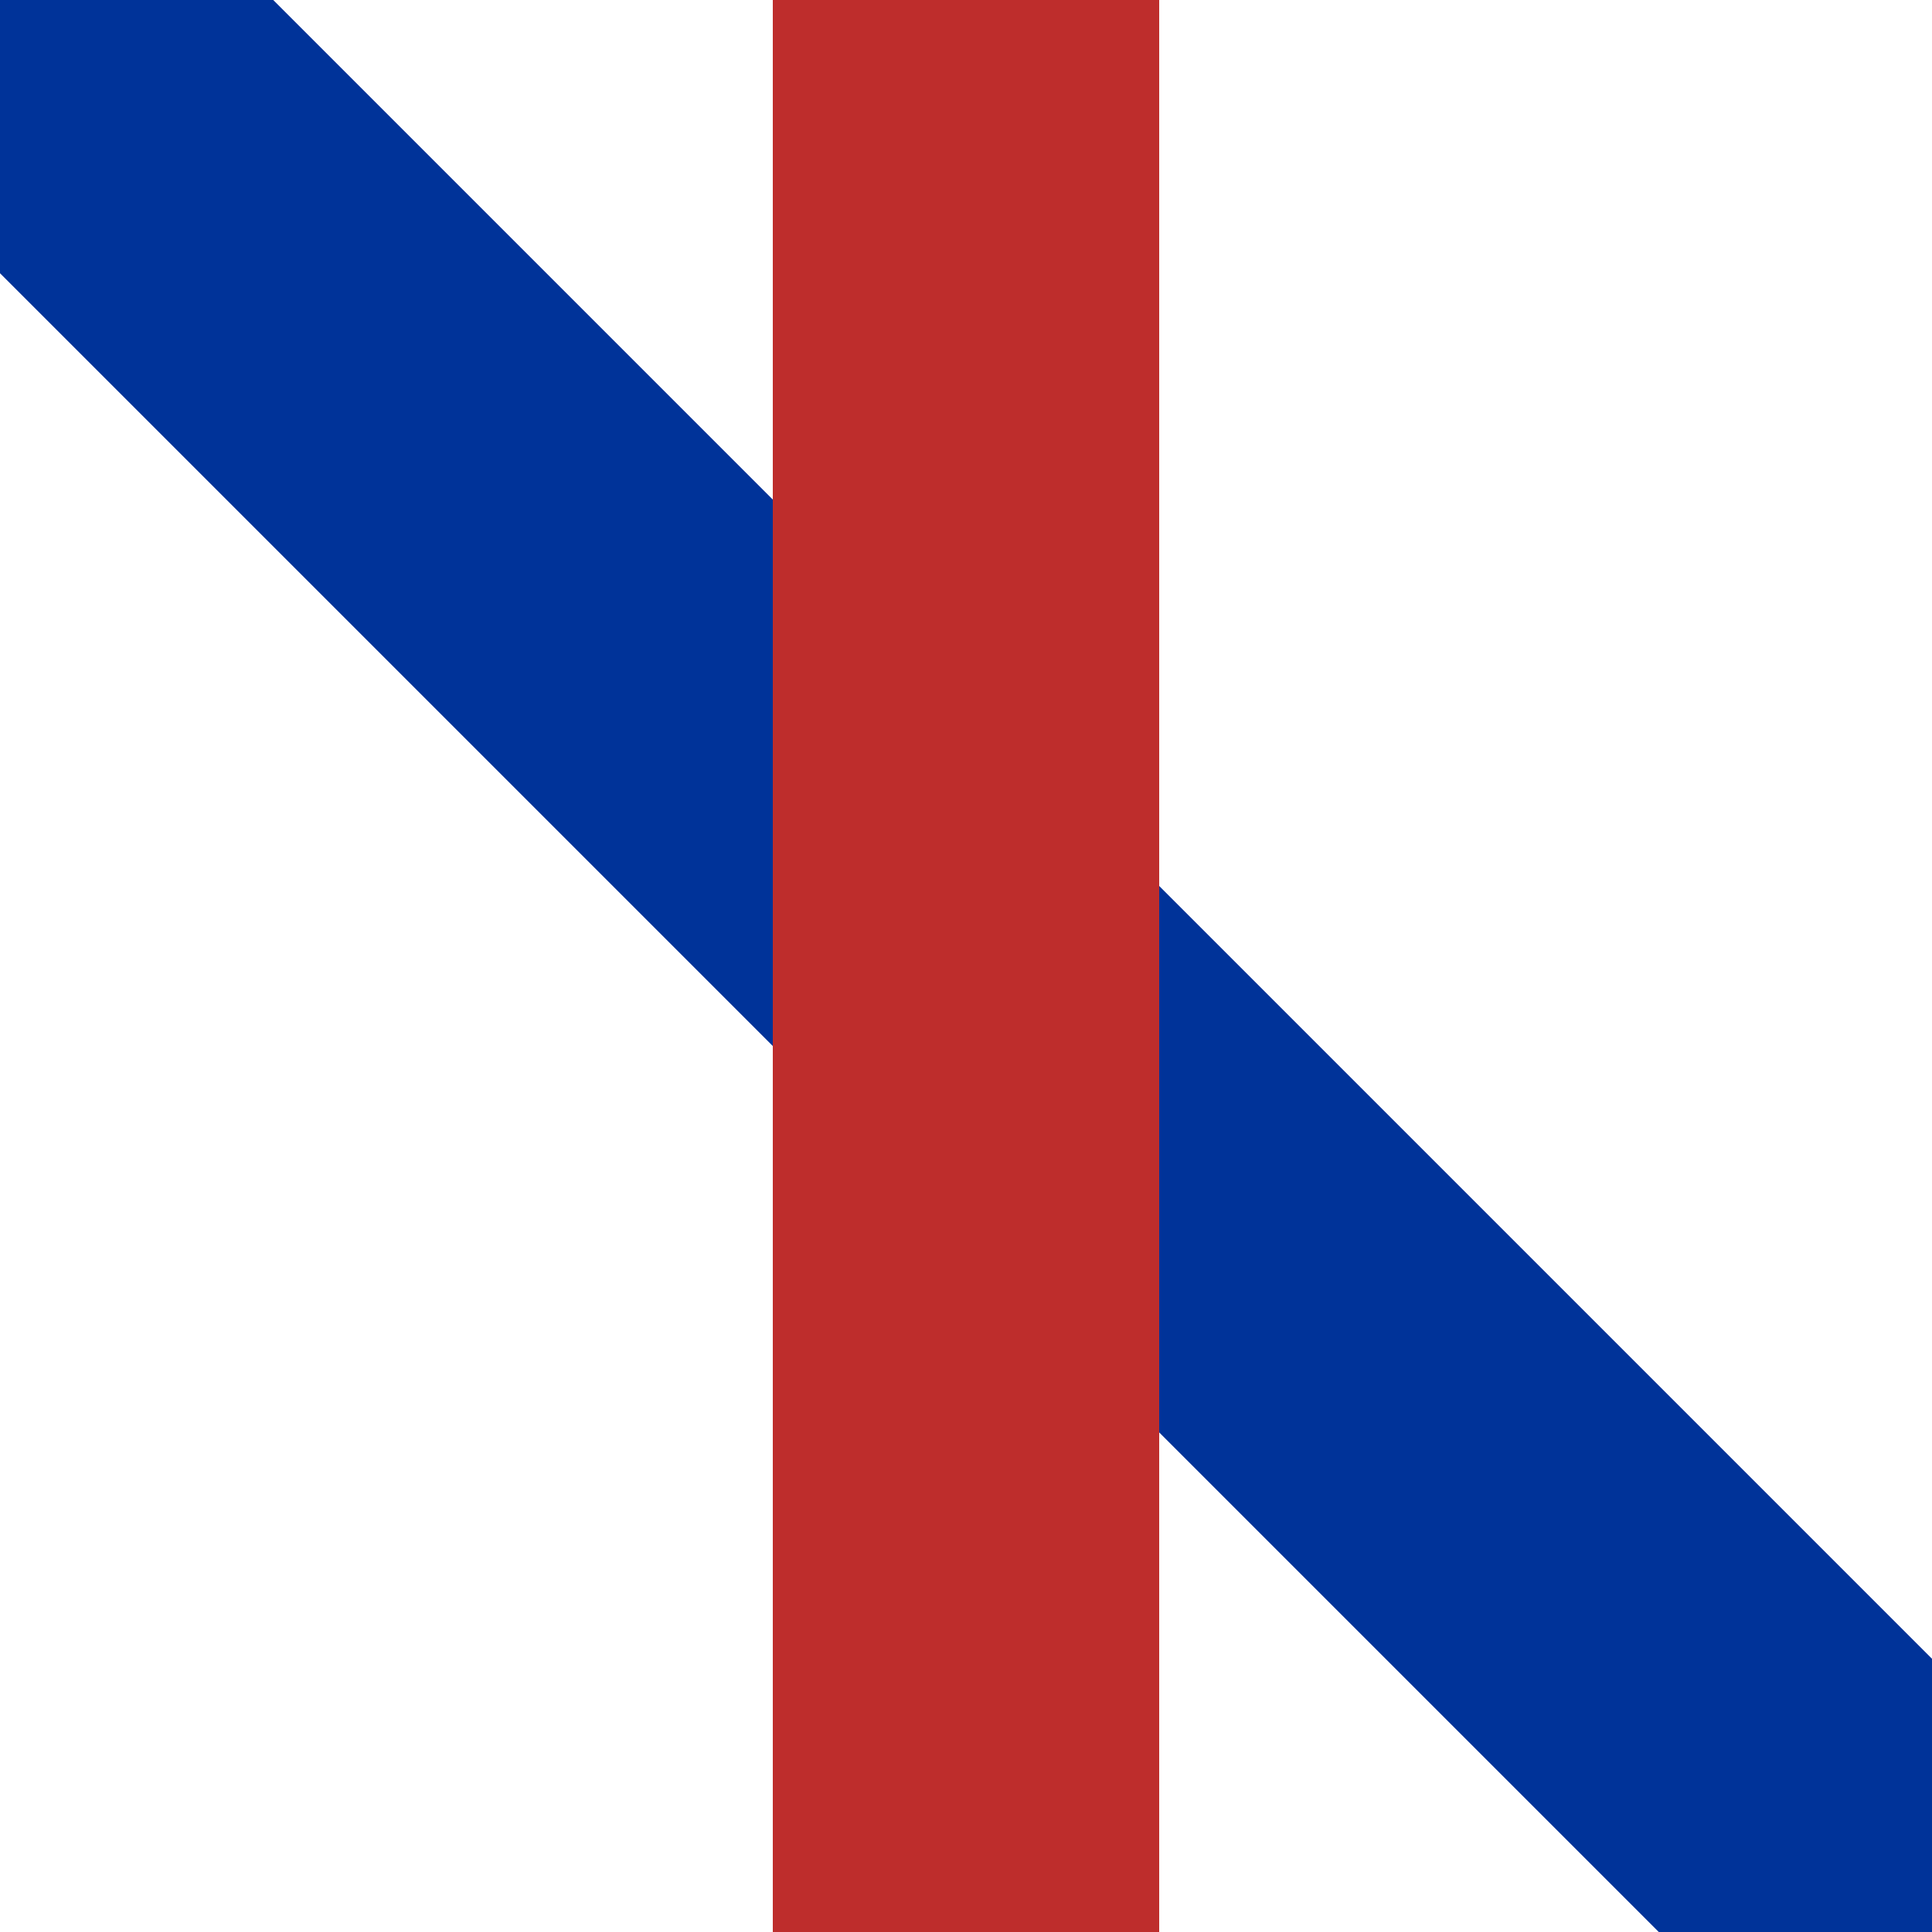<?xml version="1.0" encoding="UTF-8"?>
<svg xmlns="http://www.w3.org/2000/svg" width="500" height="500">
<title>mKRZ2+4</title>

<g stroke-width="100" fill="none">
 <path d="M 0,0 500,500" stroke="#003399" />
 <path d="M 250,0 V 500" stroke="#be2d2c" />
</g>
</svg>
